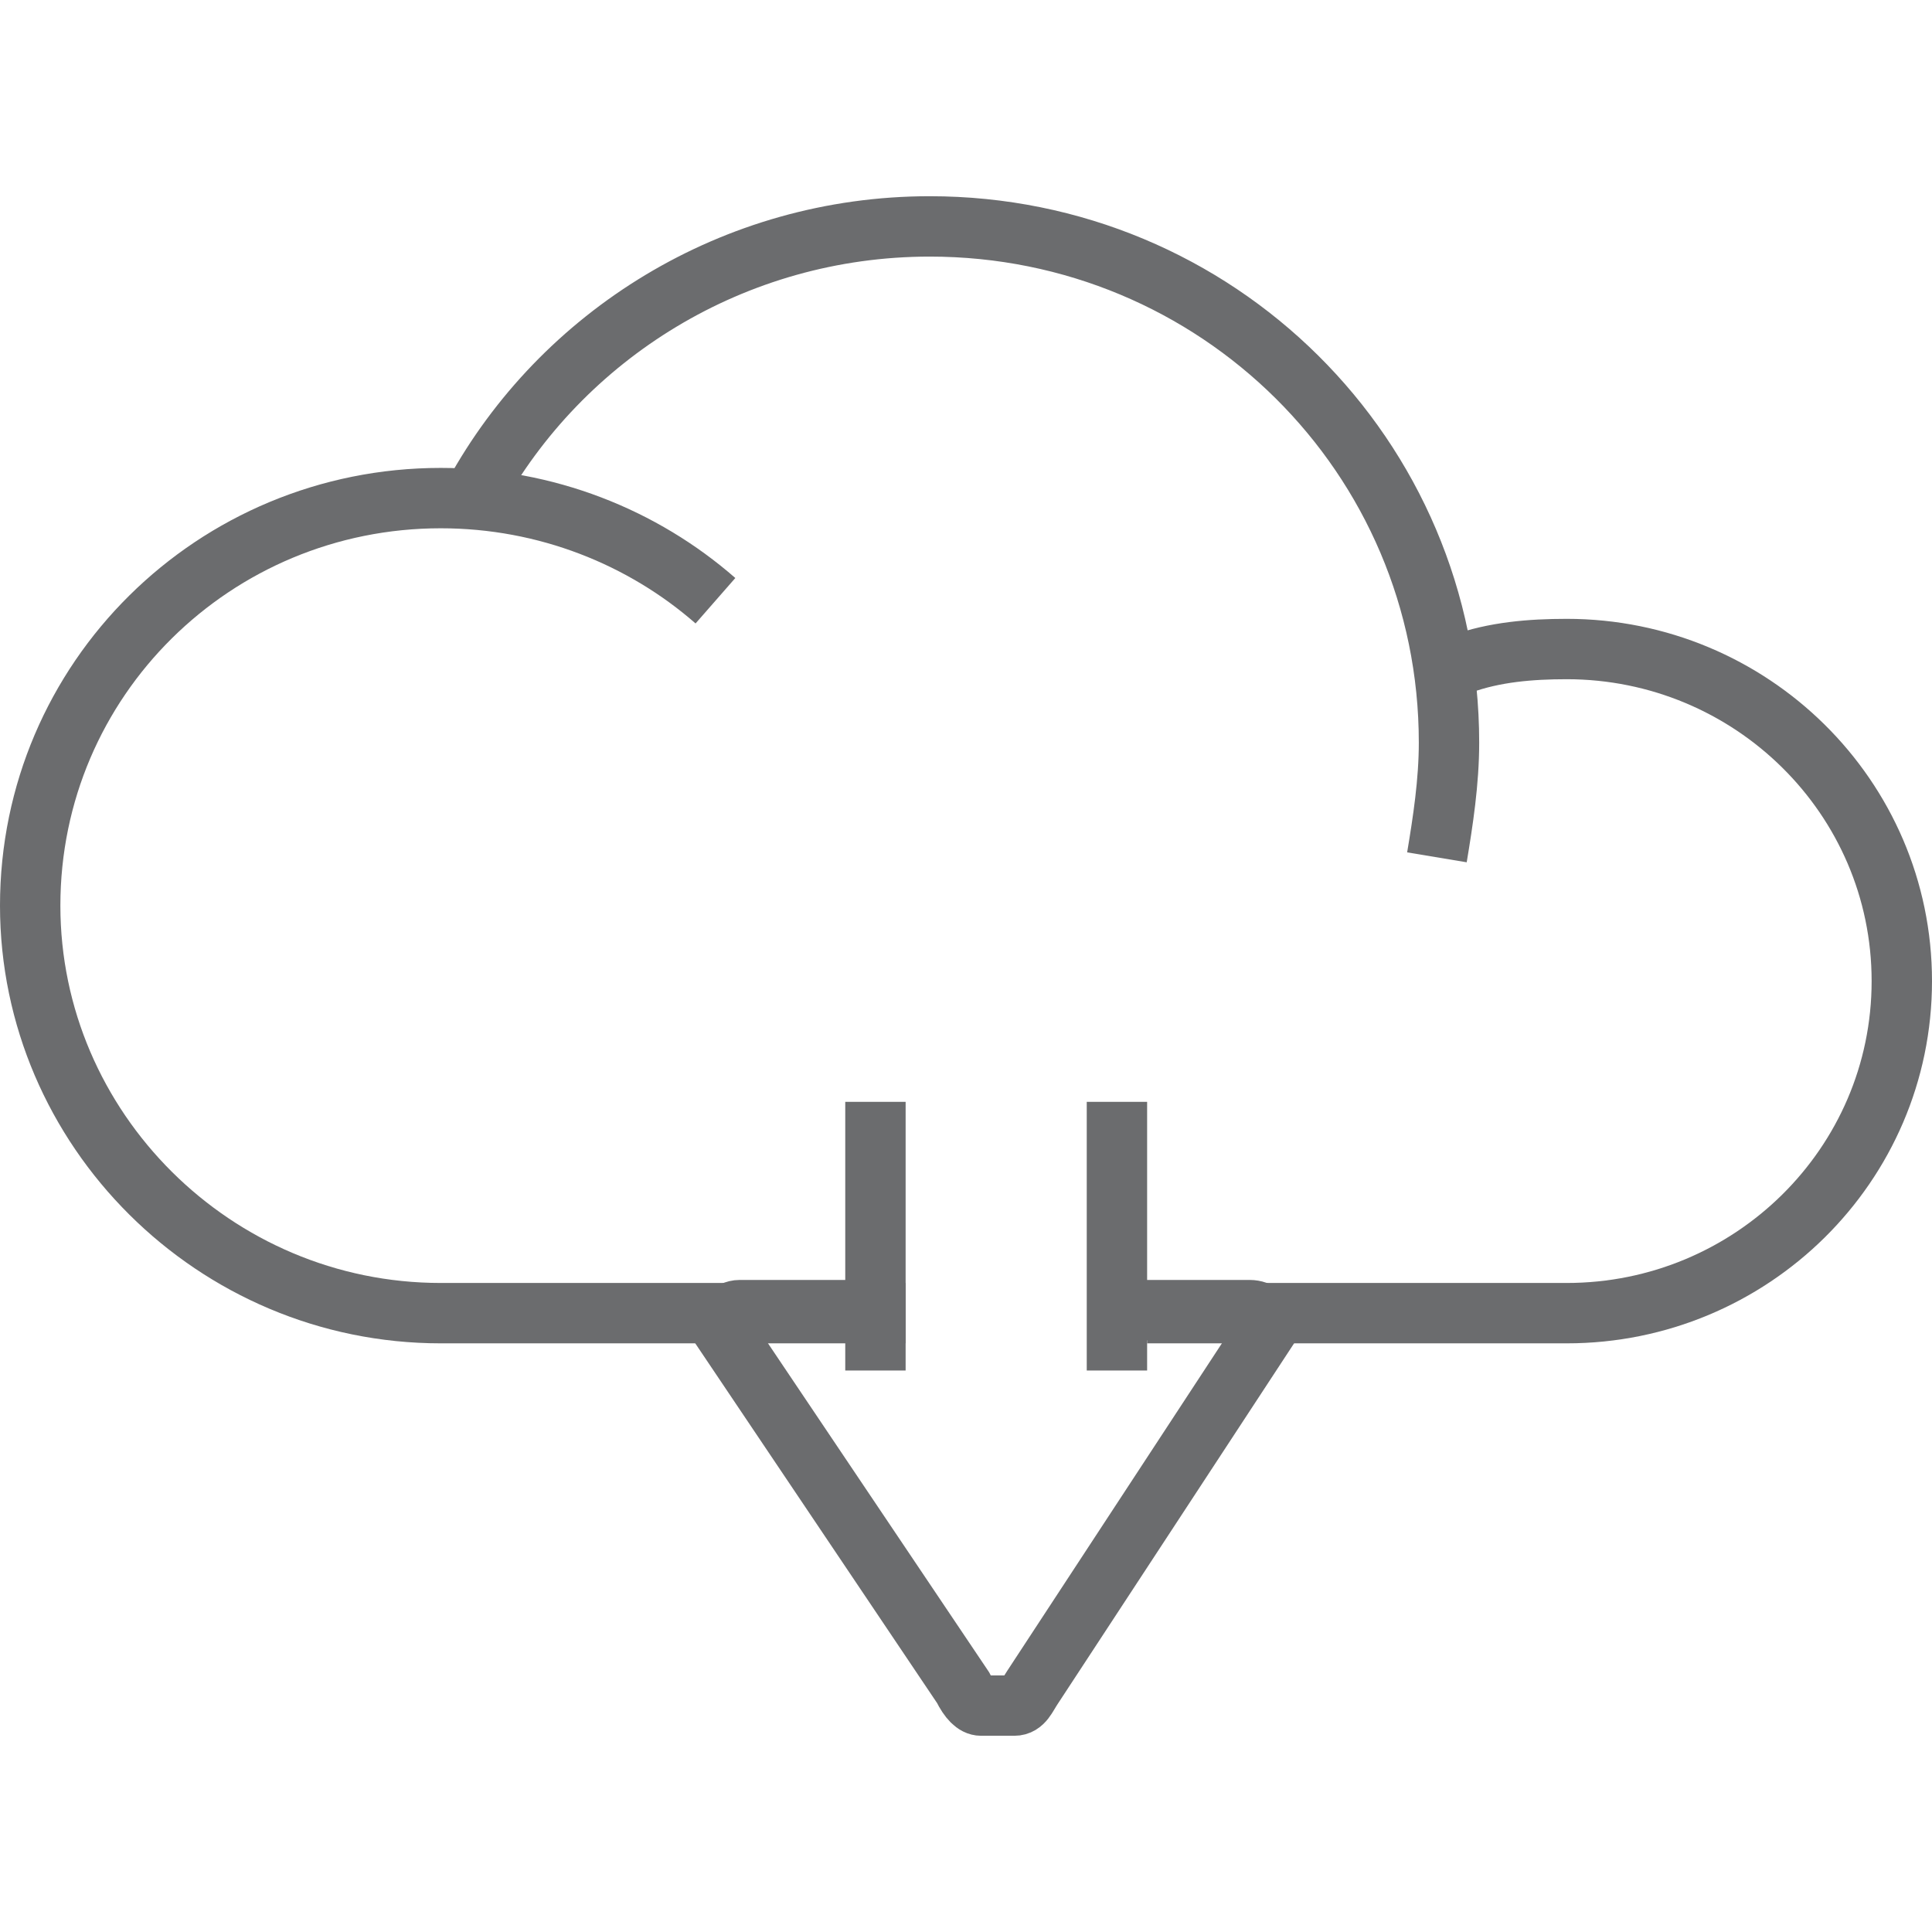 <?xml version="1.0" encoding="UTF-8" standalone="no"?>
<!-- Скачано с сайта svg4.ru / Downloaded from svg4.ru -->
<svg width="800px" height="800px" viewBox="0 -6.5 64 64" version="1.1" xmlns="http://www.w3.org/2000/svg" xmlns:xlink="http://www.w3.org/1999/xlink" xmlns:sketch="http://www.bohemiancoding.com/sketch/ns">
    
    <title>Cloud-download</title>
    <desc>Created with Sketch.</desc>
    <defs>
</defs>
    <g id="Page-1" stroke="none" stroke-width="1" fill="none" fill-rule="evenodd" sketch:type="MSPage">
        <g id="Cloud-download" sketch:type="MSLayerGroup" transform="translate(1, 1)" stroke-width="2" stroke="#6B6C6E">
            <g id="Group" sketch:type="MSShapeGroup">
                <path d="M14.7,8.9 C17.6,3.6 23.3,0 29.8,0 C39.3,0 47,7.6 47,17.1 C47,18.4 46.8,19.7 46.6,20.9" id="Shape">
</path>
                <path d="M29,36 L13.6,36 C6.1,36 0,29.9 0,22.5 C0,15 6.1,9 13.6,9 C17.1,9 20.3,10.3 22.7,12.4" id="Shape">
</path>
                <path d="M47.4,14.5 C48.5,14.1 49.7,14 50.9,14 C57,14 62,18.9 62,25 C62,31.1 57,36 50.9,36 L37,36" id="Shape">
</path>
            </g>
            <g id="Group" transform="translate(23, 29)" sketch:type="MSShapeGroup">
                <path d="M13.7,6.9 L17.4,6.9 C17.7,6.9 18,7.1 18,7.5 L10.2,19.4 C10,19.7 9.9,20 9.6,20 L8.5,20 C8.3,20 8.1,19.8 7.9,19.4 L-0.1,7.5 C-0.1,7.2 0.2,6.9 0.5,6.9 L4.2,6.9" id="Shape">
</path>
                <path d="M5,8.9 L5,0" id="Shape">
</path>
                <path d="M13,8.9 L13,0" id="Shape">
</path>
            </g>
        </g>
    </g>
</svg>